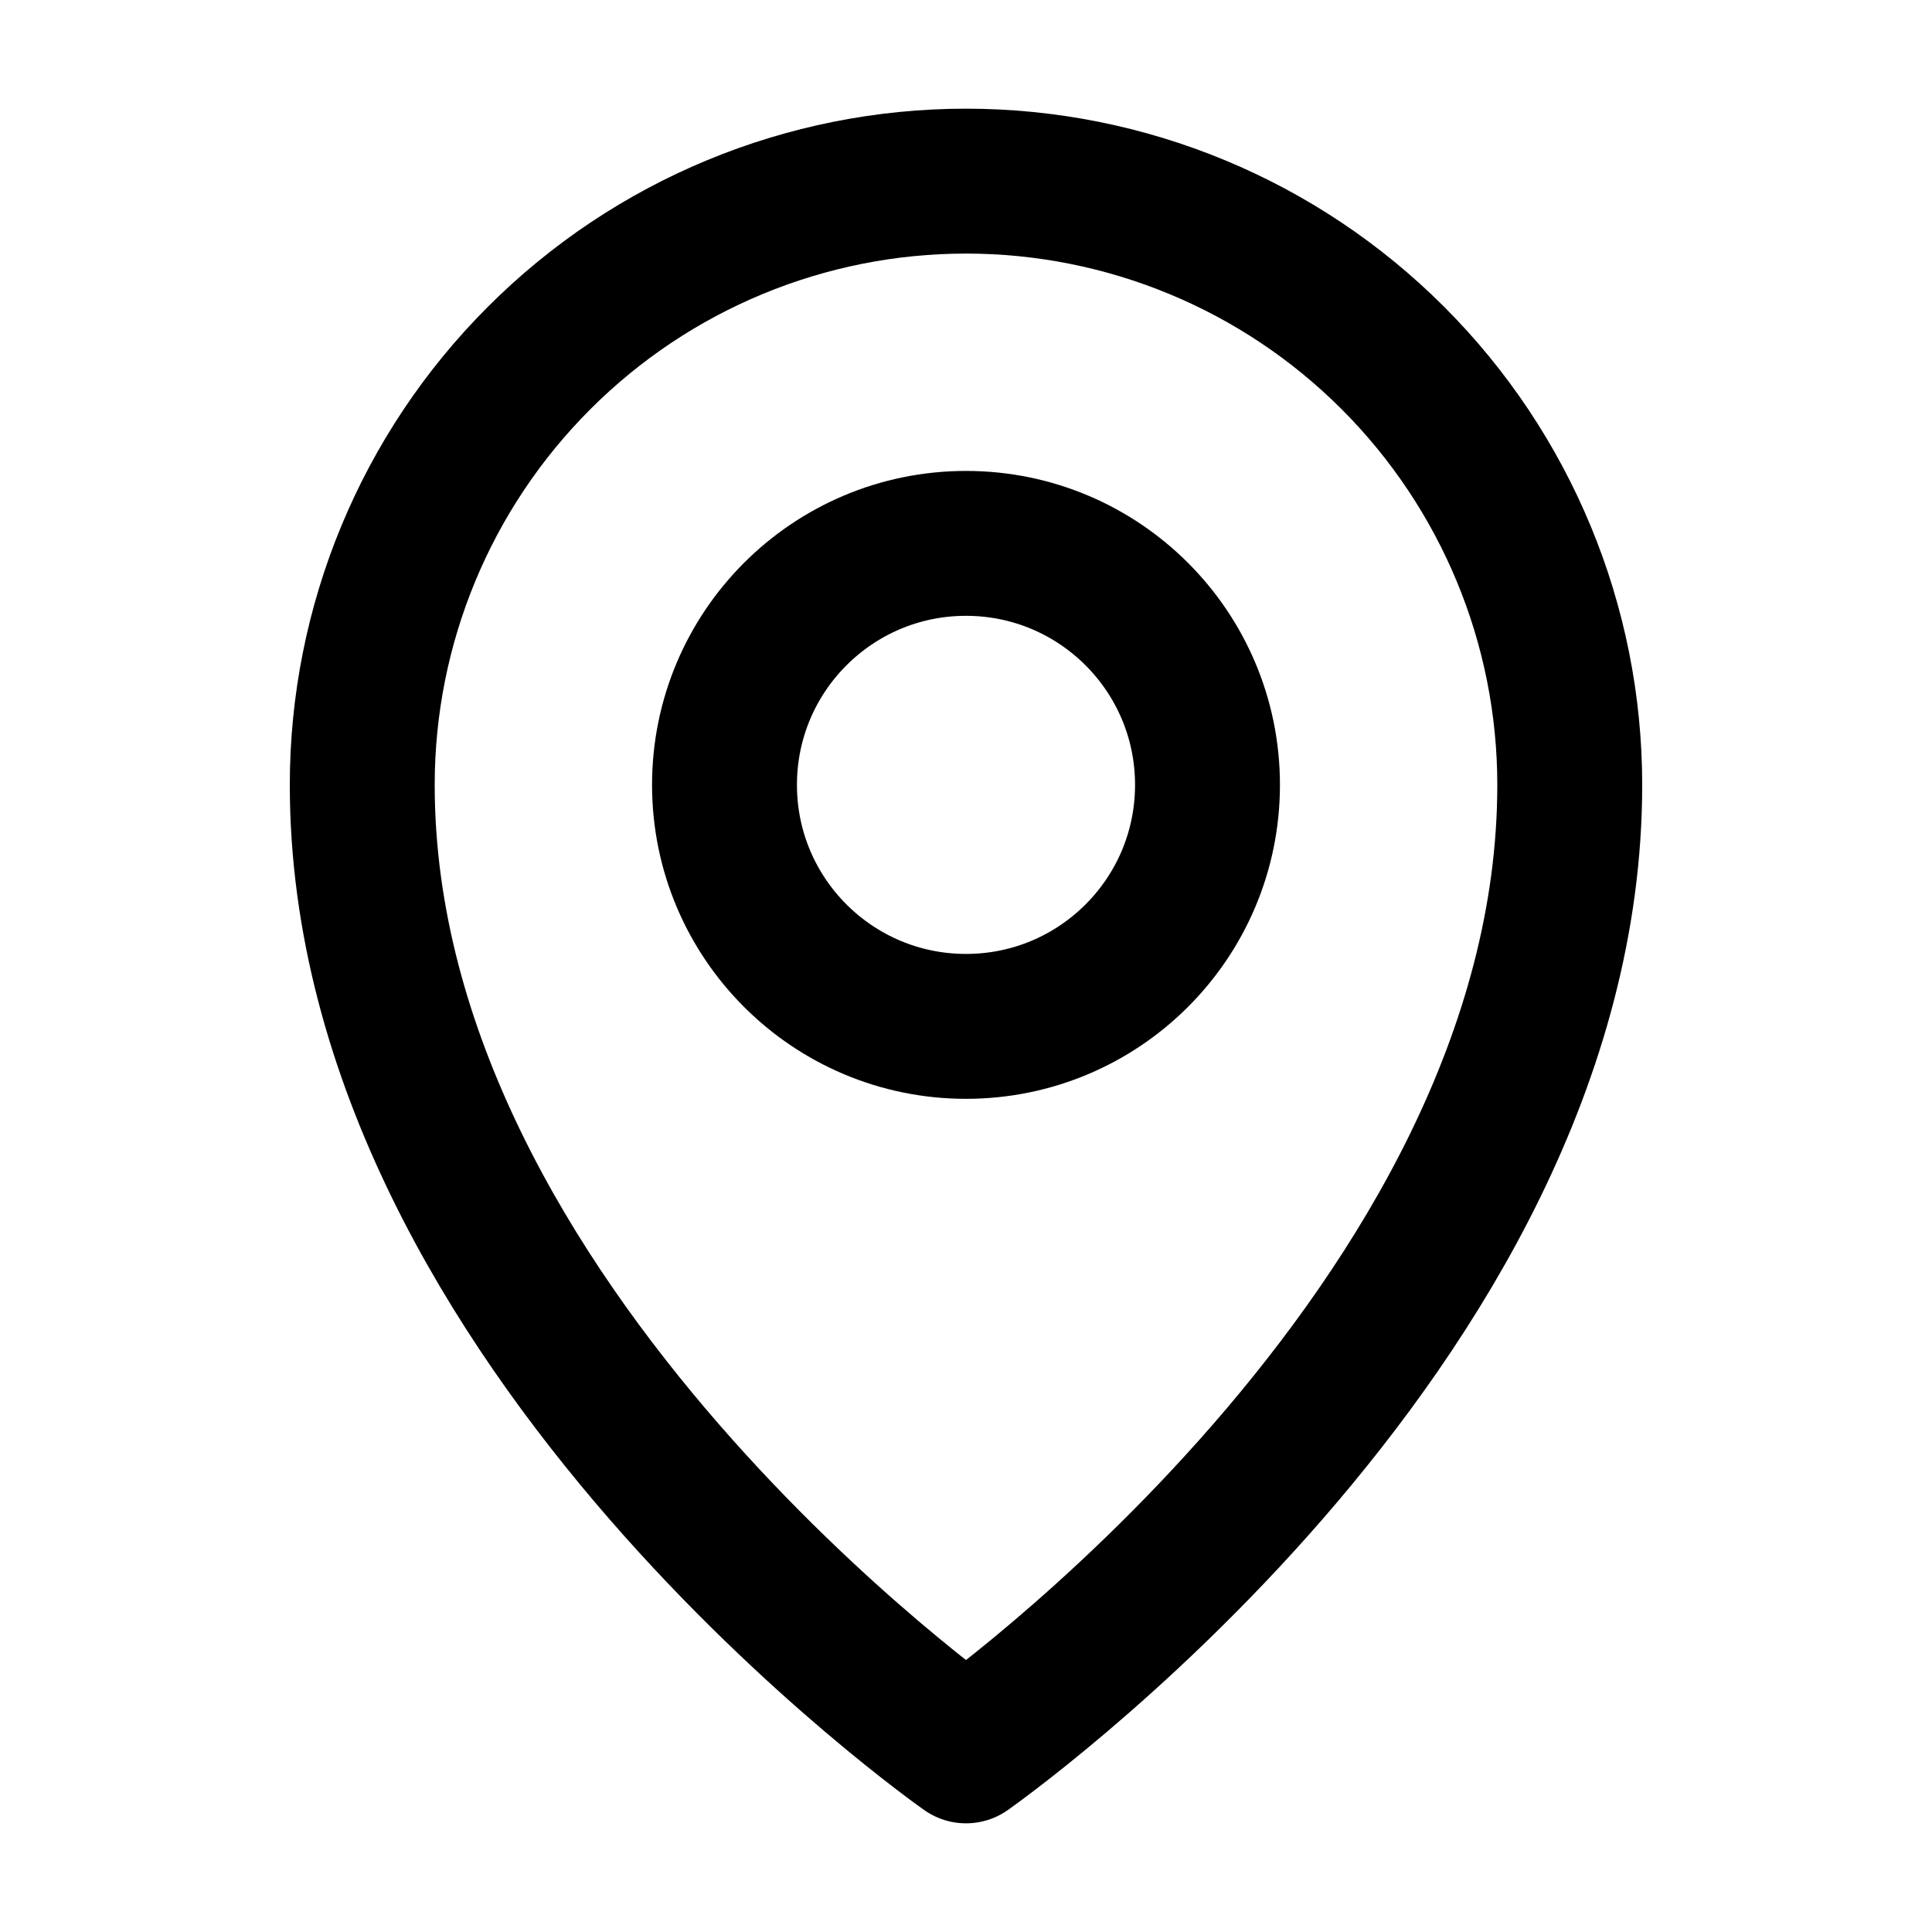 <svg class="f-icon-svg f-icon--medium  f-icon-map-pin" aria-hidden="true" focusable="false" role="presentation" viewBox="0 0 20 20" fill="none" xmlns="http://www.w3.org/2000/svg">
    <path d="M10 10.625C11.381 10.625 12.5 9.506 12.5 8.125C12.5 6.744 11.381 5.625 10 5.625C8.619 5.625 7.5 6.744 7.5 8.125C7.5 9.506 8.619 10.625 10 10.625Z" stroke="currentColor" stroke-width="1.5" stroke-linecap="round" stroke-linejoin="round"></path>
    <path d="M16.25 8.125C16.25 13.75 10 18.125 10 18.125C10 18.125 3.75 13.75 3.75 8.125C3.75 6.467 4.408 4.878 5.581 3.706C6.753 2.533 8.342 1.875 10 1.875C11.658 1.875 13.247 2.533 14.419 3.706C15.591 4.878 16.25 6.467 16.25 8.125Z" stroke="currentColor" stroke-width="1.5" stroke-linecap="round" stroke-linejoin="round"></path>
</svg>